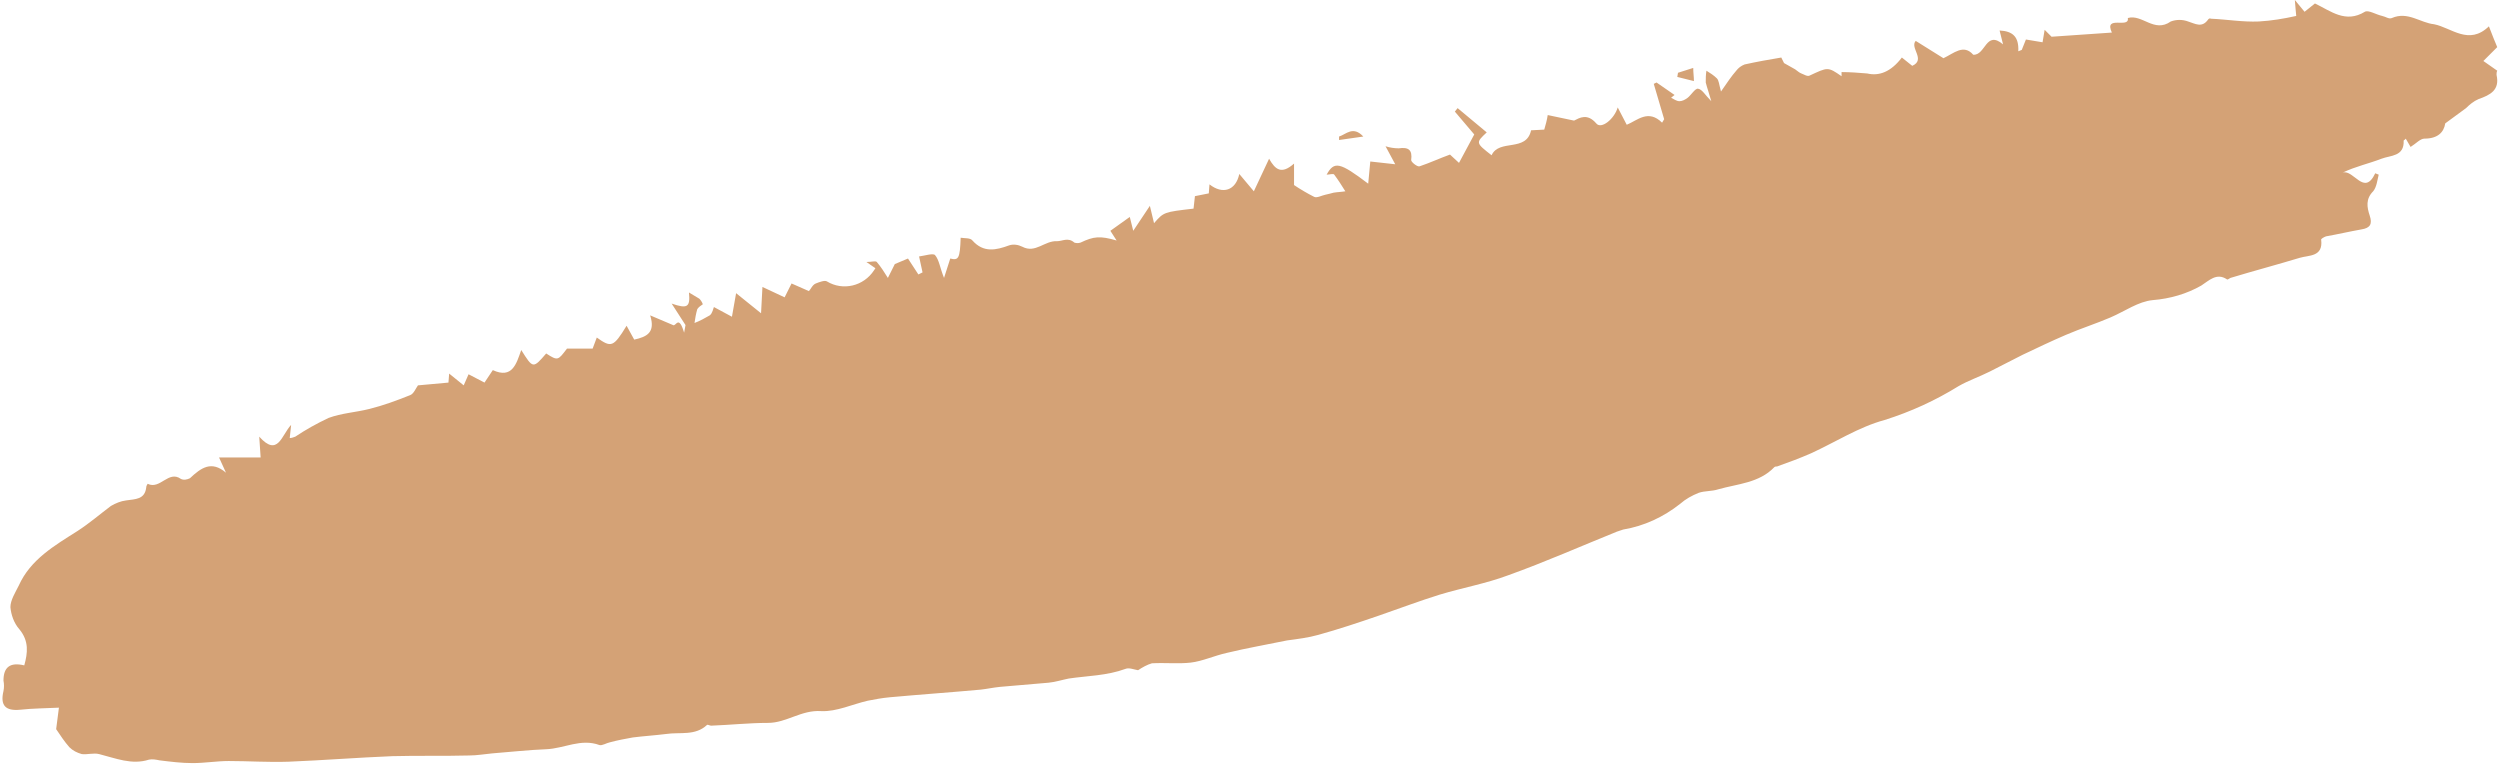 <?xml version="1.0" encoding="UTF-8" standalone="no"?><svg xmlns="http://www.w3.org/2000/svg" xmlns:xlink="http://www.w3.org/1999/xlink" fill="#000000" height="110.4" preserveAspectRatio="xMidYMid meet" version="1" viewBox="-0.4 -0.2 360.7 110.4" width="360.7" zoomAndPan="magnify"><g id="change1_1"><path d="M358.7,3.6c0.5,1.3,0.9,2.3,1.2,3l-2,2l2,1.4c-0.1,0.2-0.1,0.4-0.1,0.6c0.5,2.2-0.9,2.9-2.6,3.5 c-0.7,0.3-1.3,0.8-1.8,1.3l-3,2.2c-0.2,1.3-1.1,2.2-3,2.2c-0.6,0-1.2,0.7-2,1.2l-0.7-1.2c-0.1,0.2-0.3,0.2-0.3,0.3 c0.1,2.3-1.9,2.1-3.2,2.6c-1.8,0.7-3.7,1.1-5.6,2c1.6-0.5,3.1,3.5,4.7,0.1l0.5,0.2c-0.2,0.8-0.3,1.8-0.8,2.4 c-1.1,1.1-0.9,2.3-0.5,3.5s0.1,1.8-1.2,2c-1.7,0.3-3.4,0.7-5.1,1c-0.3,0.1-0.8,0.4-0.7,0.5c0.3,2.5-1.8,2.2-3.1,2.6 c-3.3,1-6.7,1.9-10,2.9c-0.2,0.1-0.4,0.3-0.5,0.2c-1.5-1-2.6,0.2-3.7,0.9c-2.1,1.2-4.5,1.9-7,2.1c-2.1,0.2-4,1.6-6.1,2.5 s-4.3,1.6-6.4,2.5s-4.2,1.9-6.3,2.9c-1.6,0.8-3.1,1.6-4.7,2.4s-3.1,1.3-4.5,2.1c-3.4,2.1-6.9,3.7-10.7,4.9c-3.7,1-7.1,3.2-10.6,4.8 c-1.6,0.7-3.2,1.3-4.9,1.9c-0.1,0-0.3,0-0.4,0.1c-2.2,2.3-5.3,2.4-8.1,3.2c-0.9,0.3-1.9,0.2-2.8,0.5c-1,0.4-1.9,0.9-2.7,1.6 c-2.4,1.9-5.2,3.2-8.2,3.7c-0.3,0.1-0.6,0.2-0.9,0.3c-5.2,2.1-10.4,4.4-15.7,6.3c-3.2,1.2-6.6,1.8-9.9,2.8c-2.9,0.9-5.8,2-8.7,3 s-5.9,2-8.8,2.8c-1.4,0.4-3,0.6-4.5,0.8c-2.9,0.6-5.8,1.1-8.7,1.8c-1.8,0.4-3.5,1.2-5.2,1.4s-3.7,0-5.6,0.1c-0.7,0.2-1.4,0.6-2,1 c-0.6-0.1-1.3-0.4-1.8-0.2c-2.7,1-5.5,1-8.2,1.4c-1,0.2-1.9,0.5-2.9,0.6c-2.4,0.2-4.7,0.4-7,0.6c-1,0.1-1.9,0.3-2.8,0.4 c-4.4,0.4-8.7,0.7-13.1,1.1c-1.1,0.1-2.2,0.3-3.2,0.5c-2.2,0.5-4.5,1.6-6.7,1.5c-2.9-0.2-5,1.7-7.7,1.7s-5.5,0.3-8.2,0.4 c-0.2,0-0.5-0.2-0.6-0.1c-1.7,1.6-3.9,1-5.9,1.3c-1.6,0.2-3.2,0.3-4.8,0.5c-1.1,0.2-2.2,0.4-3.3,0.7c-0.5,0.1-1.1,0.5-1.5,0.4 c-2.7-1-5.1,0.5-7.7,0.6s-5.2,0.4-7.8,0.6c-1.1,0.1-2.2,0.3-3.3,0.3c-3.7,0.1-7.4,0-11.1,0.1c-5,0.2-10,0.6-15,0.8 c-2.9,0.1-5.8-0.1-8.6-0.1c-1.7,0-3.5,0.3-5.2,0.3c-1.6,0-3.2-0.2-4.8-0.4c-0.5-0.1-1-0.2-1.5-0.1c-2.5,0.8-4.8-0.2-7.2-0.8 c-0.8-0.2-1.7,0.1-2.5,0c-0.7-0.2-1.3-0.5-1.8-1c-0.7-0.8-1.3-1.7-1.9-2.6l0.4-3.1c-1.9,0.1-3.8,0.1-5.6,0.3 c-2.1,0.2-2.9-0.6-2.4-2.7c0.1-0.5,0.1-1,0-1.5c0-1.9,0.9-2.7,3-2.2c0.5-1.8,0.7-3.5-0.7-5.2c-0.8-0.9-1.2-2.1-1.3-3.2 c0-1,0.7-2.1,1.2-3.1c1.7-3.8,5.2-5.8,8.5-7.9c1.7-1.1,3.2-2.4,4.8-3.6c0.7-0.4,1.4-0.7,2.2-0.8c1.3-0.2,2.7-0.1,2.9-1.9 c0-0.2,0.1-0.3,0.2-0.5c1.8,0.9,3-2,4.8-0.7c0.4,0.2,0.9,0.1,1.3-0.1c1.6-1.5,3.1-2.6,5.2-0.8l-1-2.2h6l-0.2-3 c2.7,3,3.2-0.2,4.6-1.7l-0.2,1.9c0.3,0,0.5-0.1,0.8-0.2c1.5-1,3.1-1.9,4.8-2.7c1.9-0.7,3.9-0.8,5.9-1.3s3.9-1.2,5.9-2 c0.5-0.2,0.8-1,1.1-1.4l4.4-0.4l0.1-1.3l2.1,1.7l0.7-1.6l2.3,1.2l1.2-1.8c2.8,1.3,3.4-0.9,4.1-2.9c1.7,2.7,1.7,2.7,3.6,0.5 c1.7,1.1,1.7,1,3-0.7h3.7l0.6-1.6c2.1,1.5,2.4,1.4,4.3-1.7l1.1,2c1.8-0.4,3.1-1,2.3-3.5l3.3,1.4c0.4,0.3,0.8-1.6,1.6,1.1l0.2-1.1 l-2-3.1c2.3,0.8,2.7,0.5,2.5-1.6c0.5,0.3,1,0.6,1.5,0.9c0.2,0.2,0.4,0.5,0.5,0.8c-0.3,0.2-0.6,0.4-0.8,0.7c-0.2,0.7-0.3,1.3-0.4,2 c0.8-0.3,1.5-0.7,2.2-1.1c0.4-0.3,0.5-1,0.6-1.2l2.6,1.4l0.6-3.4l3.6,2.9l0.2-3.8l3.2,1.5l1-2l2.5,1.1c0.3-0.3,0.5-0.9,1-1.1 s1.3-0.5,1.6-0.3c2.3,1.4,5.3,0.7,6.8-1.6c0.1-0.1,0.1-0.2,0.2-0.3l-1.3-0.9c0.8,0,1.3-0.2,1.5,0c0.6,0.7,1.1,1.5,1.6,2.3l1-2 l1.9-0.8c0.5,0.8,1,1.5,1.5,2.3l0.6-0.3l-0.5-2.3c0.8-0.1,2-0.5,2.3-0.2c0.6,0.7,0.7,1.8,1.3,3.3l0.9-2.8c1.2,0.3,1.4,0,1.5-3 c0.6,0.1,1.4,0,1.7,0.4c1.6,1.8,3.4,1.4,5.3,0.7c0.6-0.2,1.3-0.1,1.9,0.2c1.9,1,3.2-0.9,5-0.8c0.8,0,1.6-0.6,2.5,0.2 c0.3,0.1,0.6,0.1,0.9,0c1.9-0.9,2.8-1,5.2-0.3l-0.9-1.4l2.8-2l0.5,2l2.4-3.6l0.6,2.5c1.4-1.6,1.4-1.6,5.7-2.1l0.2-1.8l2-0.4l0.1-1.3 c1.9,1.5,3.8,0.9,4.3-1.5l2.1,2.5l2.2-4.7c0.9,1.6,1.8,2.3,3.6,0.7v3.1c0.9,0.6,1.9,1.2,2.9,1.7c0.4,0.2,1.1-0.2,1.6-0.3 s0.8-0.2,1.2-0.3c0.6-0.1,1.1-0.1,1.7-0.2c-0.5-0.8-1-1.6-1.6-2.4c-0.1-0.2-0.7,0-1.1,0c1.1-2,1.9-1.8,6,1.3 c0.1-1.2,0.2-2.2,0.3-3.2l3.6,0.4l-1.4-2.6c0.6,0.2,1.3,0.3,1.9,0.3c1.4-0.2,2,0.2,1.8,1.7c0,0.3,0.9,1,1.2,0.9 c1.5-0.5,3-1.2,4.4-1.7l1.3,1.2l2.2-4.1l-2.8-3.3l0.4-0.5l4.2,3.5c-1.6,1.5-1.6,1.5,0.7,3.3c1.1-2.4,5-0.4,5.7-3.6l1.9-0.1 c0.2-0.7,0.4-1.4,0.5-2.1l3.8,0.8c0.8-0.4,1.9-1.1,3.2,0.4c0.7,0.9,2.6-0.6,3.1-2.3l1.3,2.5c1.5-0.6,3.1-2.3,5.1-0.3l0.3-0.5 l-1.5-5.1l0.4-0.2l2.6,1.8l-0.5,0.4c0.4,0.2,0.8,0.5,1.2,0.5c0.4,0,0.8-0.2,1.2-0.5c0.5-0.4,1.1-1.4,1.5-1.3c0.6,0.1,1,0.9,1.9,1.8 c-0.3-1.1-0.6-1.9-0.8-2.7c0-0.6,0-1.1,0.1-1.7c0.5,0.3,1.1,0.7,1.5,1.1c0.3,0.3,0.3,0.8,0.6,1.9c0.9-1.3,1.5-2.2,2.2-3 c0.3-0.4,0.7-0.7,1.2-0.9c1.8-0.4,3.5-0.7,5.3-1L257,8.9c0.5,0.3,1.1,0.6,1.6,0.9c0.3,0.2,0.6,0.5,0.9,0.6s0.9,0.5,1.2,0.3 c2.6-1.2,2.6-1.3,4.6,0.1v-0.6c1.2,0,2.5,0.1,3.7,0.2c1.7,0.4,3.4-0.2,5-2.3l1.5,1.2c2-0.9-0.4-2.6,0.5-3.6l4,2.5 c1.5-0.7,2.9-2.1,4.3-0.5c1.8,0.1,1.8-3.6,4.3-1.5l-0.5-2c1.9,0.1,2.8,0.9,2.7,3l0.5-0.2l0.6-1.5l2.4,0.4l0.3-1.8l1,1l8.7-0.6 c-1.2-2.6,2.6-0.5,2.3-2.1c2.1-0.6,3.8,2.2,6.2,0.5c0.8-0.3,1.7-0.3,2.5,0c1,0.3,2,1,2.9-0.3c0.1-0.1,0.2-0.2,0.4-0.1 c2.3,0.1,4.6,0.5,6.9,0.4c1.8-0.1,3.6-0.4,5.4-0.8c-0.1-0.8-0.1-1.3-0.2-2.3l1.4,1.7l1.5-1.2c2.3,1.1,4.4,2.9,7.2,1.2 c0.5-0.3,1.6,0.4,2.5,0.6c0.5,0.1,1,0.5,1.4,0.3c2.3-1,4.1,0.7,6.1,0.9C353.3,3.8,355.8,6.4,358.7,3.6z M241.7,10.3l2.2-0.7 c0,0.7,0.1,1.3,0.1,1.9l-2.4-0.6L241.7,10.3z M192.8,19.5c1-0.3,2-1.6,3.5,0l-3.5,0.5L192.8,19.5z" fill="#d4a276"/></g></svg>